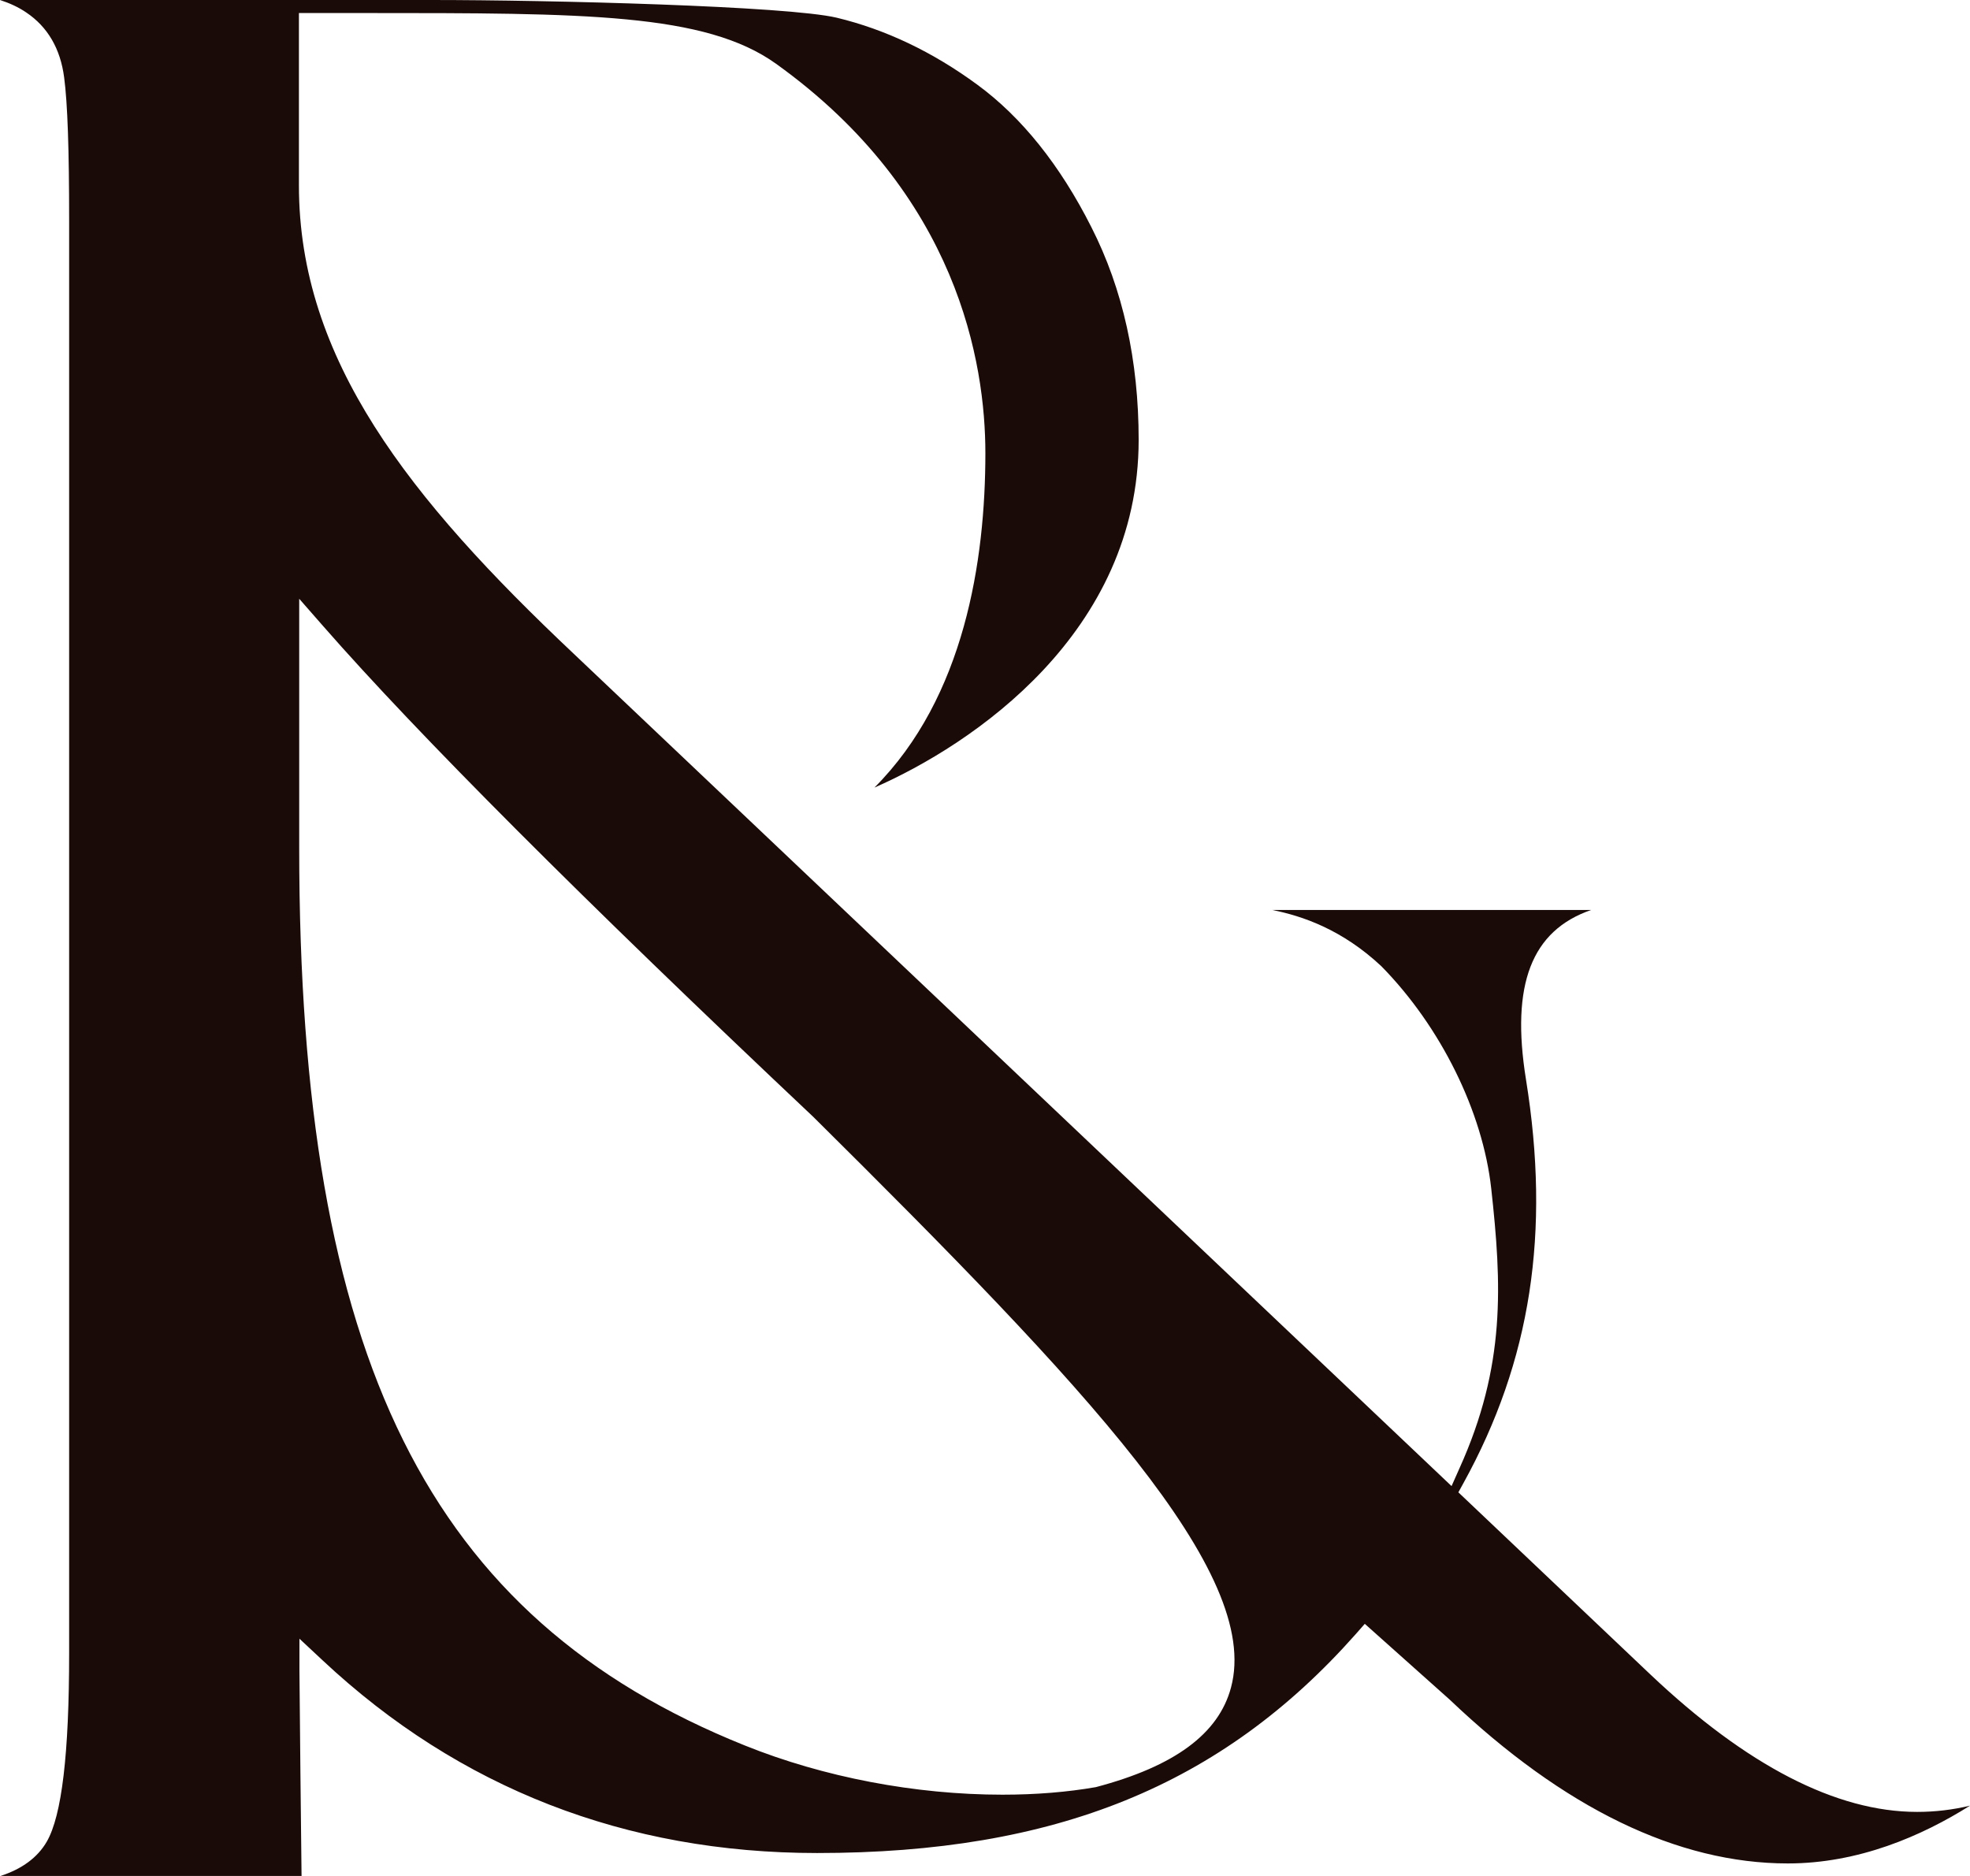 <svg width="42" height="40" viewBox="0 0 42 40" fill="none" xmlns="http://www.w3.org/2000/svg">
<path d="M0.011 40C0.471 39.85 0.802 39.606 0.998 39.267C1.317 38.712 1.474 37.401 1.474 35.252V4.692C1.474 3.199 1.441 2.205 1.368 1.655C1.289 1.038 1.015 0.572 0.561 0.267C0.398 0.155 0.207 0.067 0 0H9.193C11.726 0 16.788 0.128 17.841 0.378C18.878 0.628 19.882 1.105 20.835 1.805C21.782 2.499 22.6 3.521 23.267 4.842C23.94 6.164 24.276 7.691 24.276 9.379C24.276 13.494 20.734 15.877 18.643 16.793C20.566 14.866 21.008 11.945 21.008 9.663C21.008 7.758 20.431 4.148 16.547 1.361C15.039 0.278 12.46 0.278 7.786 0.278H6.373V3.954C6.373 7.658 8.716 10.623 12.231 13.939L30.947 31.687L31.115 31.309C32.107 29.116 32.017 27.383 31.793 25.345C31.613 23.707 30.717 21.891 29.45 20.602C28.615 19.82 27.768 19.531 27.124 19.403H33.923C32.651 19.842 32.208 20.991 32.533 23.013C33.06 26.278 32.639 29.016 31.199 31.626L31.092 31.82L35.184 35.702C37.236 37.645 39.147 38.634 40.873 38.634C41.255 38.634 41.63 38.59 42 38.501C40.969 39.15 39.623 39.733 38.116 39.733C35.767 39.733 33.34 38.556 30.907 36.24L29.097 34.624L28.901 34.847C26.042 38.073 22.499 39.511 17.421 39.511C13.341 39.511 9.792 38.129 6.883 35.407L6.384 34.941V35.624C6.396 36.996 6.412 38.556 6.429 40H0.006H0.011ZM6.379 18.081C6.379 28.966 9.131 34.508 15.88 37.218C17.561 37.895 19.517 38.267 21.373 38.267C22.085 38.267 22.757 38.212 23.363 38.106C25.044 37.662 25.98 36.968 26.244 35.985C26.905 33.536 23.15 29.577 17.343 23.818C12.421 19.175 8.907 15.655 6.894 13.355L6.379 12.767V18.076V18.081Z" fill="#1A0B08"/>
</svg>

